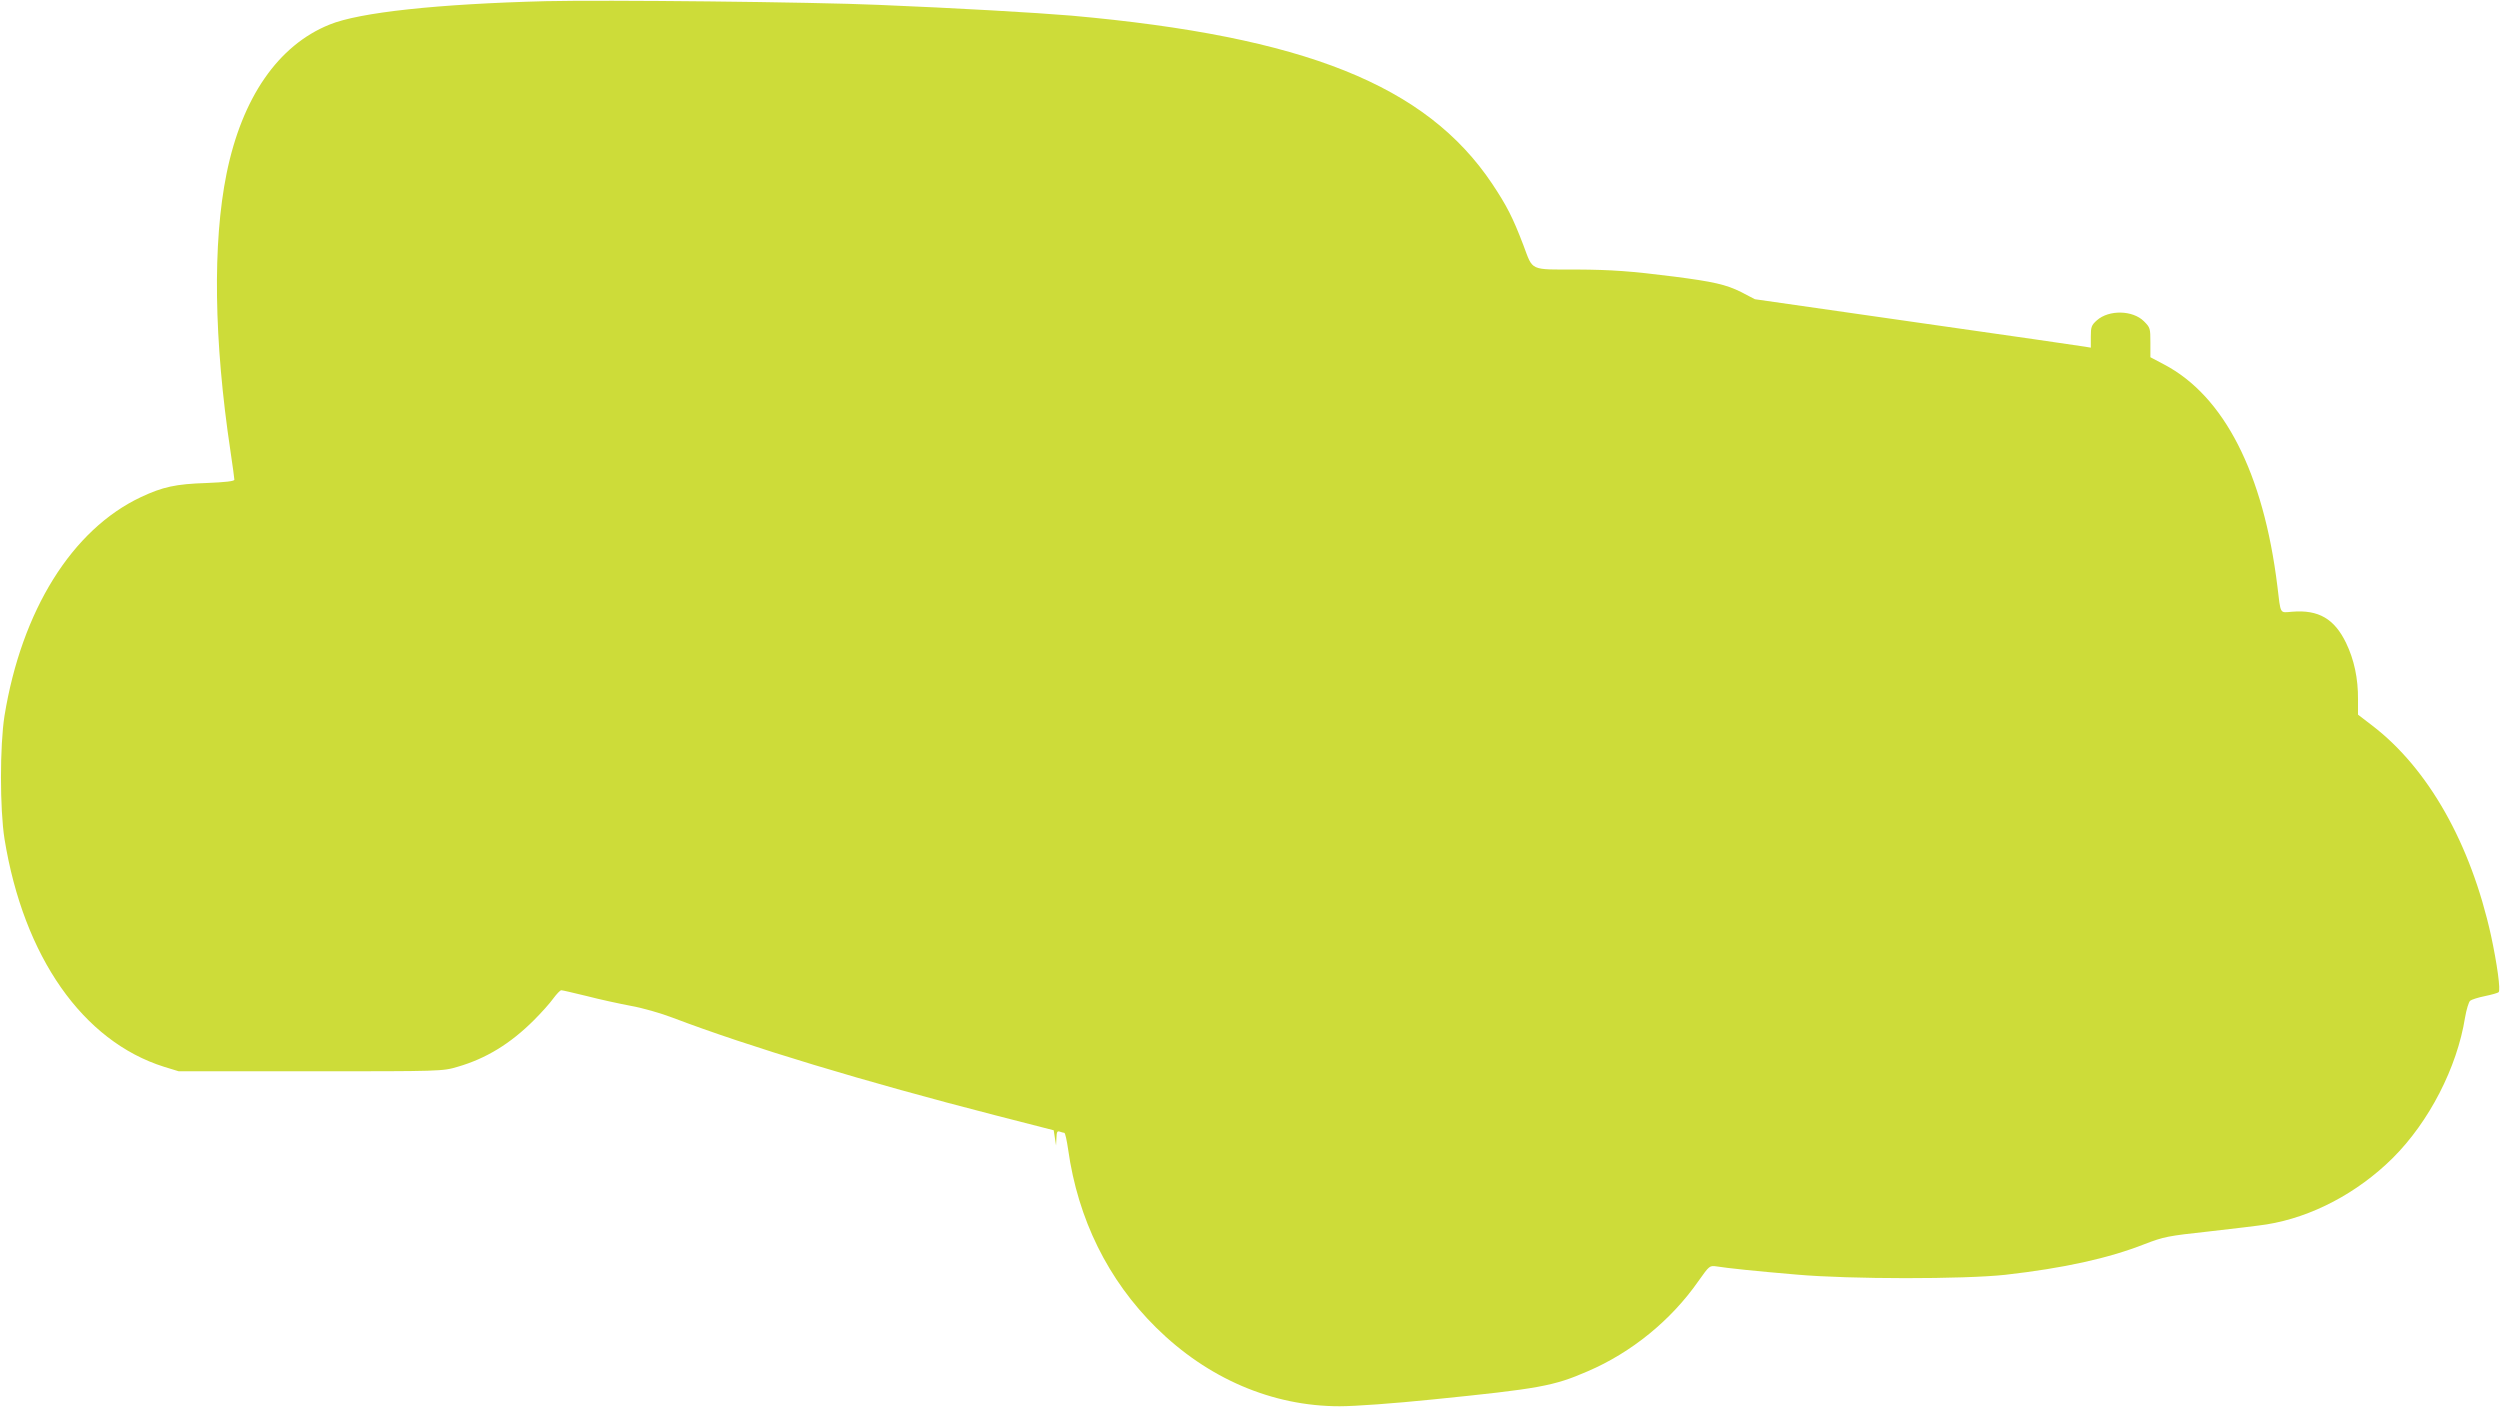 <?xml version="1.0" standalone="no"?>
<!DOCTYPE svg PUBLIC "-//W3C//DTD SVG 20010904//EN"
 "http://www.w3.org/TR/2001/REC-SVG-20010904/DTD/svg10.dtd">
<svg version="1.0" xmlns="http://www.w3.org/2000/svg"
 width="1280pt" height="731pt" viewBox="0 0 1280 731"
 preserveAspectRatio="xMidYMid meet">
<g transform="translate(0,731) scale(0.1,-0.1)"
fill="#cddc39" stroke="none">
<path d="M2795 7304 c-551 -14 -955 -57 -1108 -120 -263 -106 -448 -374 -527
-763 -72 -355 -65 -855 20 -1421 11 -74 20 -140 20 -146 0 -8 -47 -13 -142
-17 -159 -5 -225 -20 -336 -72 -353 -166 -611 -580 -699 -1120 -24 -153 -24
-477 0 -630 98 -604 401 -1036 817 -1167 l75 -23 675 0 c671 0 675 0 753 23
145 42 270 118 391 239 37 37 82 87 99 111 17 23 35 42 41 42 6 0 65 -14 131
-30 65 -17 167 -39 225 -50 58 -10 155 -38 215 -61 389 -148 985 -328 1650
-499 l300 -77 6 -39 6 -39 2 39 c1 30 4 37 17 32 9 -3 19 -6 23 -6 5 0 13 -39
20 -86 50 -356 204 -668 450 -911 264 -261 595 -403 940 -403 78 0 274 14 479
35 544 55 616 68 791 144 224 96 427 261 567 462 56 79 57 80 93 75 56 -9 198
-24 411 -42 272 -24 855 -24 1067 -1 299 34 527 84 713 157 99 38 118 42 330
65 124 14 257 30 295 36 231 37 465 161 645 339 187 186 330 464 371 720 7 41
19 80 26 86 7 6 41 17 76 24 34 7 66 16 70 20 11 10 -8 146 -39 290 -104 471
-321 855 -608 1075 l-73 56 0 77 c1 108 -20 205 -61 290 -60 124 -141 171
-276 160 -65 -5 -58 -18 -76 132 -71 578 -273 973 -580 1134 l-70 37 0 76 c0
72 -1 76 -33 108 -57 57 -179 60 -241 5 -28 -25 -31 -34 -31 -84 l0 -56 -30 5
c-16 3 -403 59 -860 124 l-830 119 -71 37 c-76 38 -142 53 -344 79 -220 28
-321 35 -496 36 -245 0 -224 -9 -274 124 -55 144 -85 202 -160 315 -338 505
-960 754 -2155 861 -178 15 -593 39 -985 55 -340 15 -1411 26 -1705 19z"/>
</g>
</svg>
